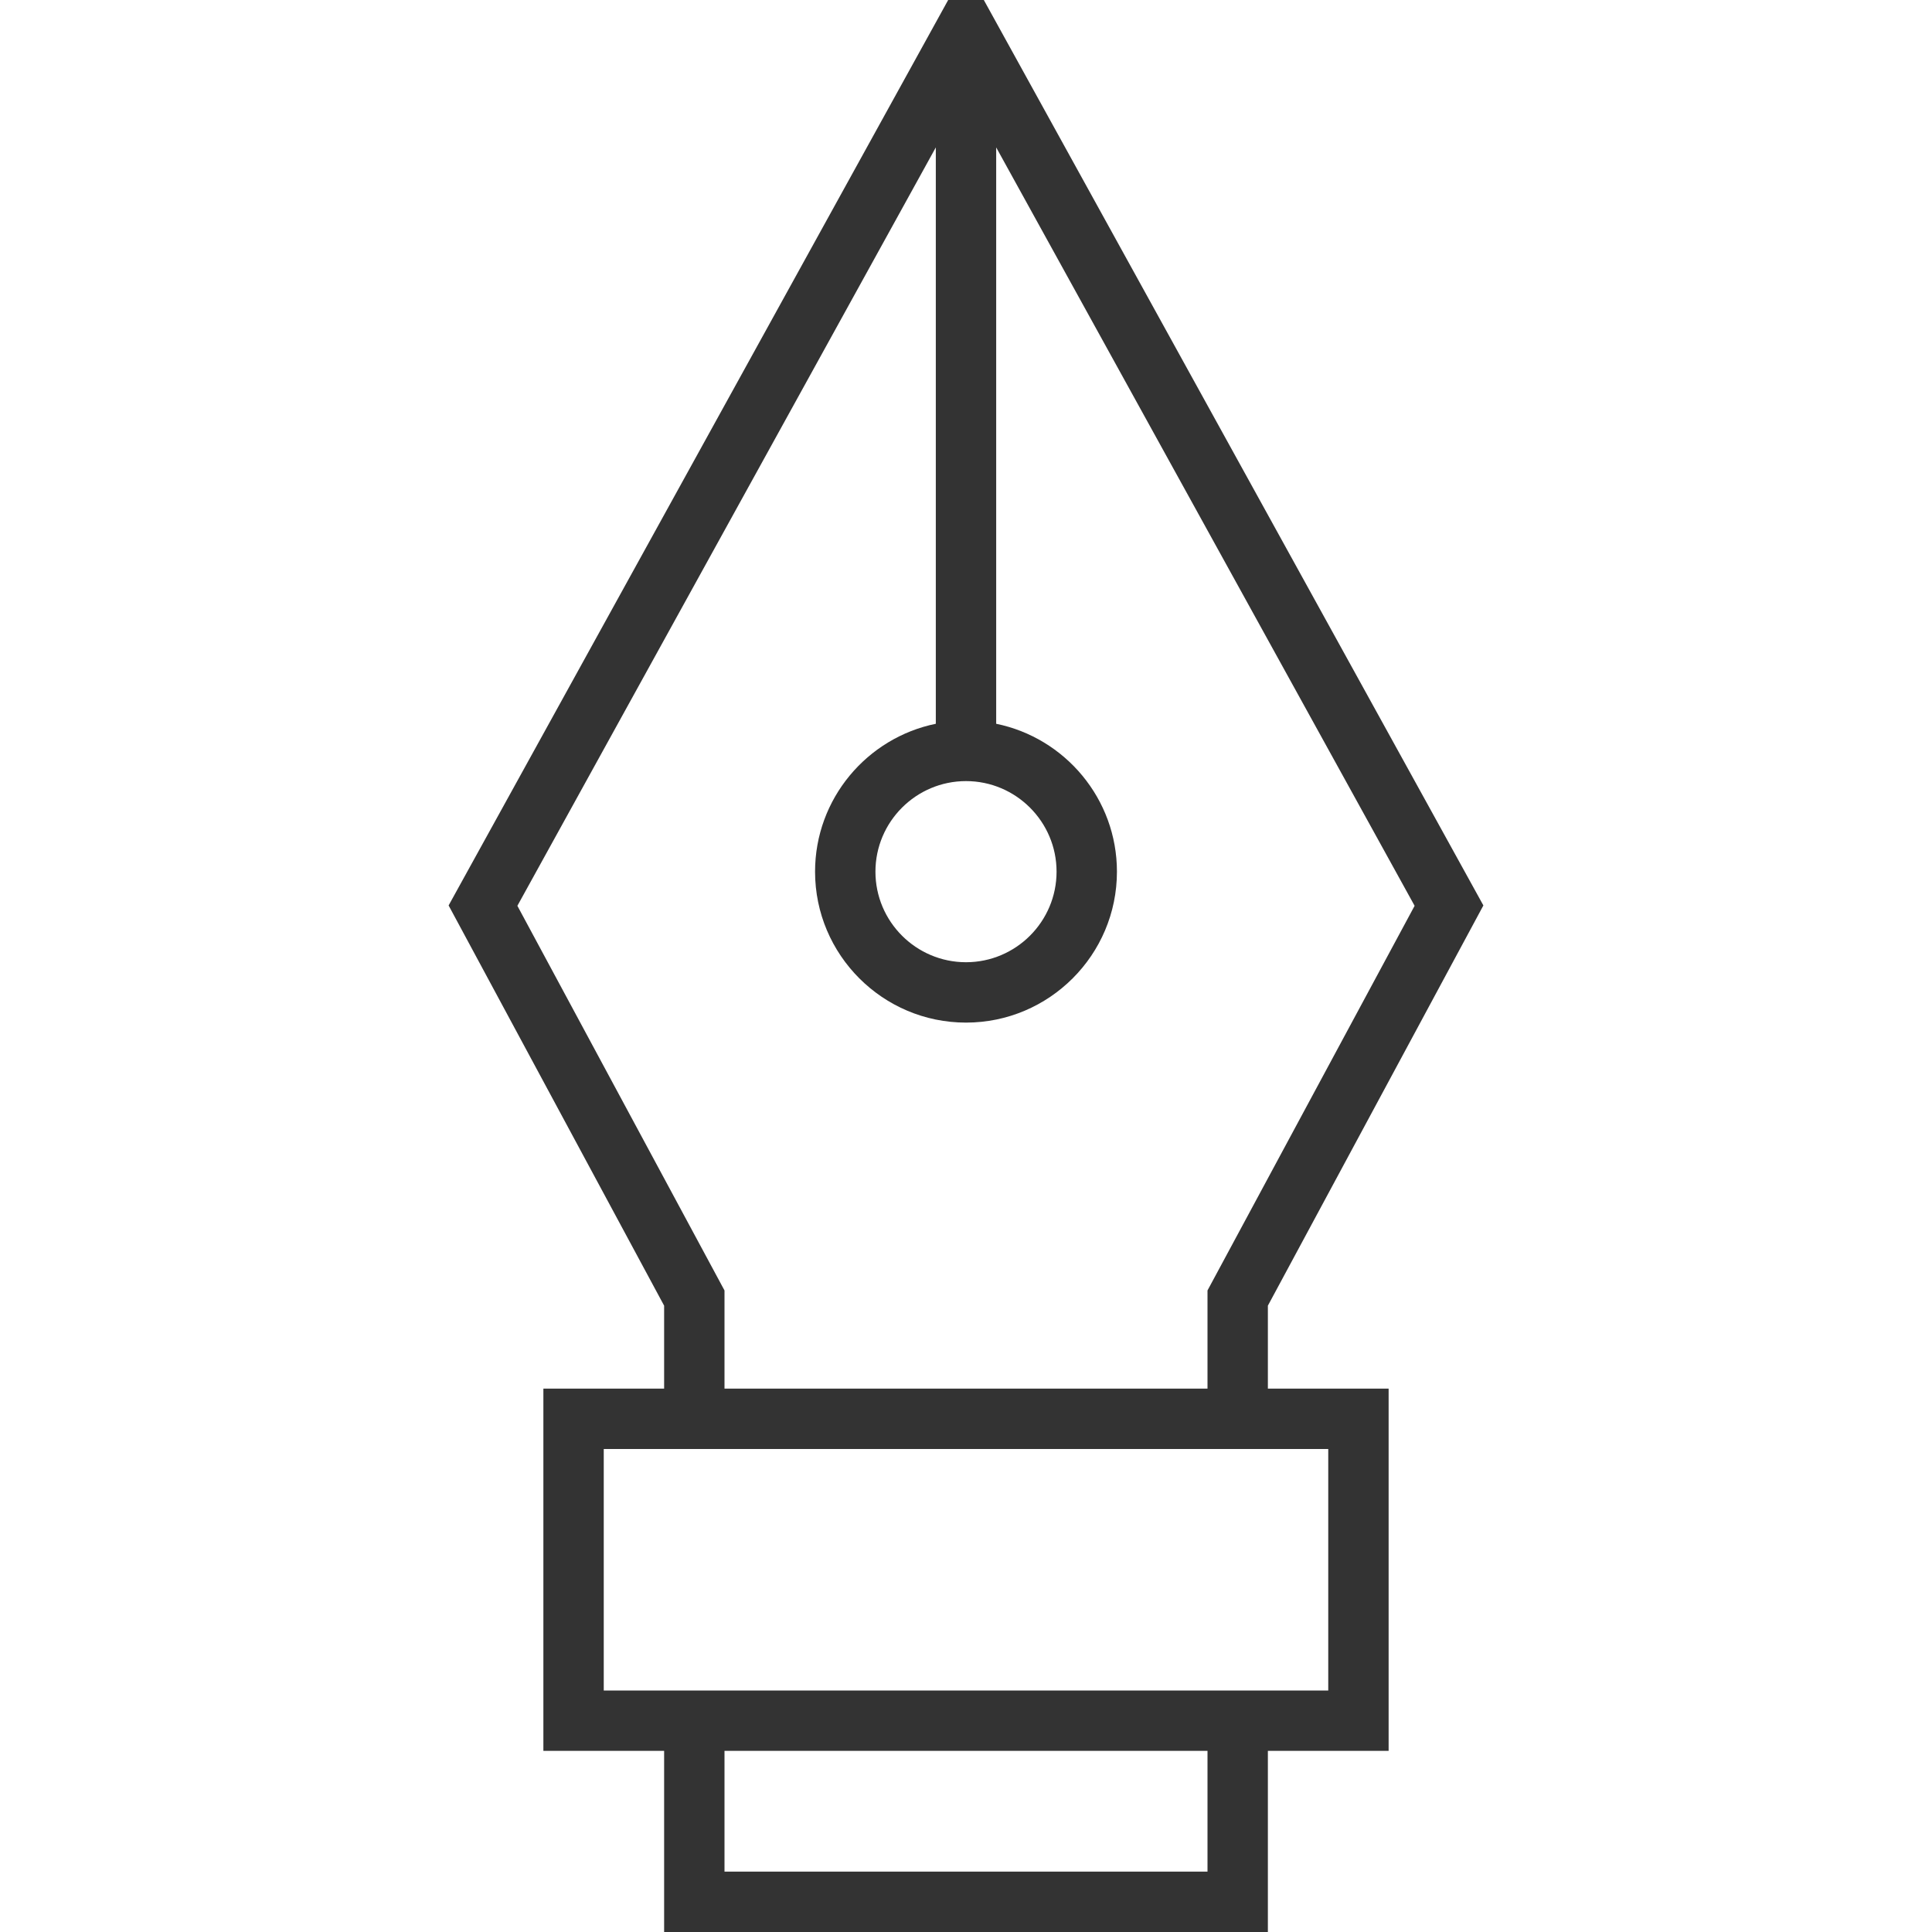 <?xml version="1.0" encoding="UTF-8"?><svg id="Layer_1" xmlns="http://www.w3.org/2000/svg" viewBox="0 0 64 64"><defs><style>.cls-1{fill:#333;}</style></defs><path class="cls-1" d="M42,43.252l7.139-13.258L32-1.07,14.861,29.994l7.139,13.258v2.748h-4v12h4v6h20v-6h4v-12h-4v-2.748ZM32,25.875c1.654,0,3,1.346,3,3s-1.346,3-3,3-3-1.346-3-3,1.346-3,3-3ZM17.139,30.006L31,4.883v19.093c-2.279.465-4,2.484-4,4.899,0,2.757,2.243,5,5,5s5-2.243,5-5c0-2.414-1.721-4.434-4-4.899V4.883l13.861,25.123-6.861,12.742v3.252h-16v-3.252l-6.861-12.742ZM40,62h-16v-4h16v4ZM44,56h-24v-8h24v8Z"/></svg>